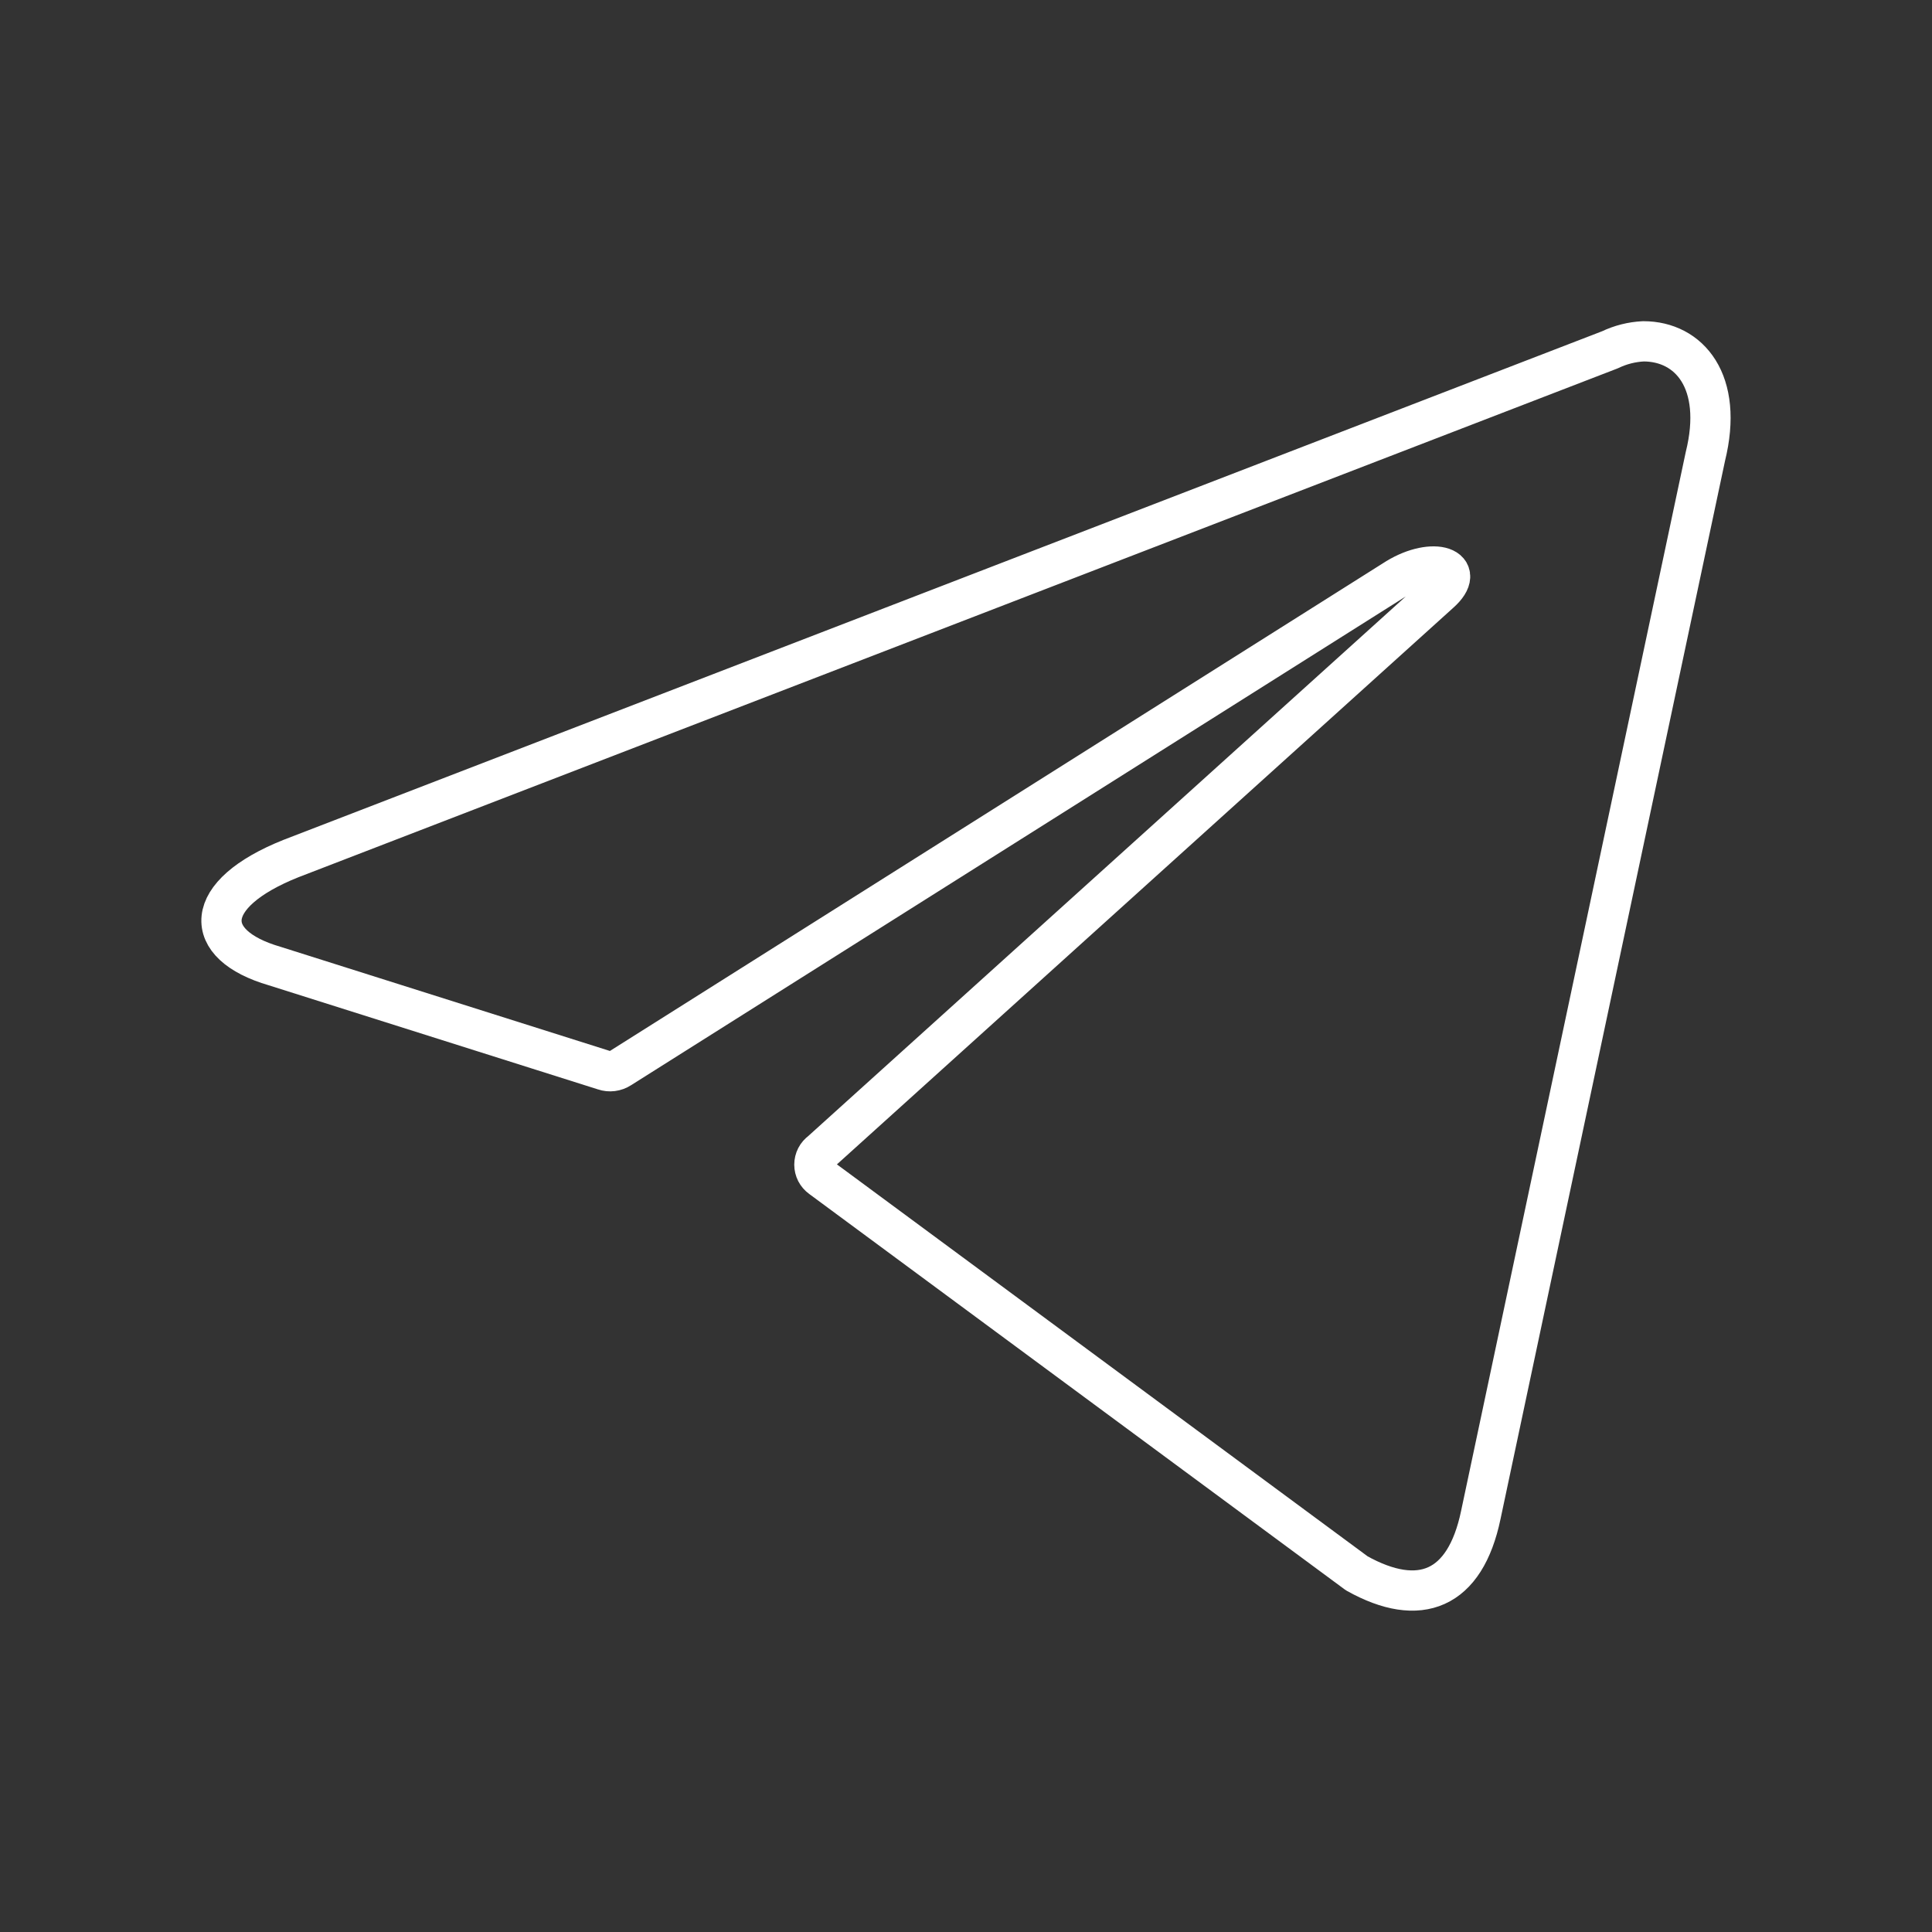 <?xml version="1.0" encoding="UTF-8"?> <svg xmlns="http://www.w3.org/2000/svg" width="48" height="48" viewBox="0 0 48 48" fill="none"><rect x="0" y="0" width="48" height="48" fill="#333333" stroke="none"/> <path d="M40.83 8.48C41.97 8.48 42.83 9.48 42.37 11.34L36.79 37.64C36.4 39.51 35.27 39.96 33.71 39.09L20.4 29.26C20.349 29.223 20.306 29.174 20.277 29.118C20.248 29.061 20.233 28.998 20.233 28.935C20.233 28.872 20.248 28.809 20.277 28.752C20.306 28.696 20.349 28.647 20.4 28.61L35.77 14.73C36.47 14.11 35.62 13.81 34.7 14.37L15.41 26.54C15.352 26.578 15.285 26.602 15.216 26.611C15.147 26.62 15.076 26.613 15.01 26.59L6.82 24C5 23.47 5 22.22 7.23 21.33L40 8.69C40.26 8.565 40.542 8.494 40.83 8.48Z" stroke="white" stroke-linecap="round" stroke-linejoin="round"></path> </svg> 